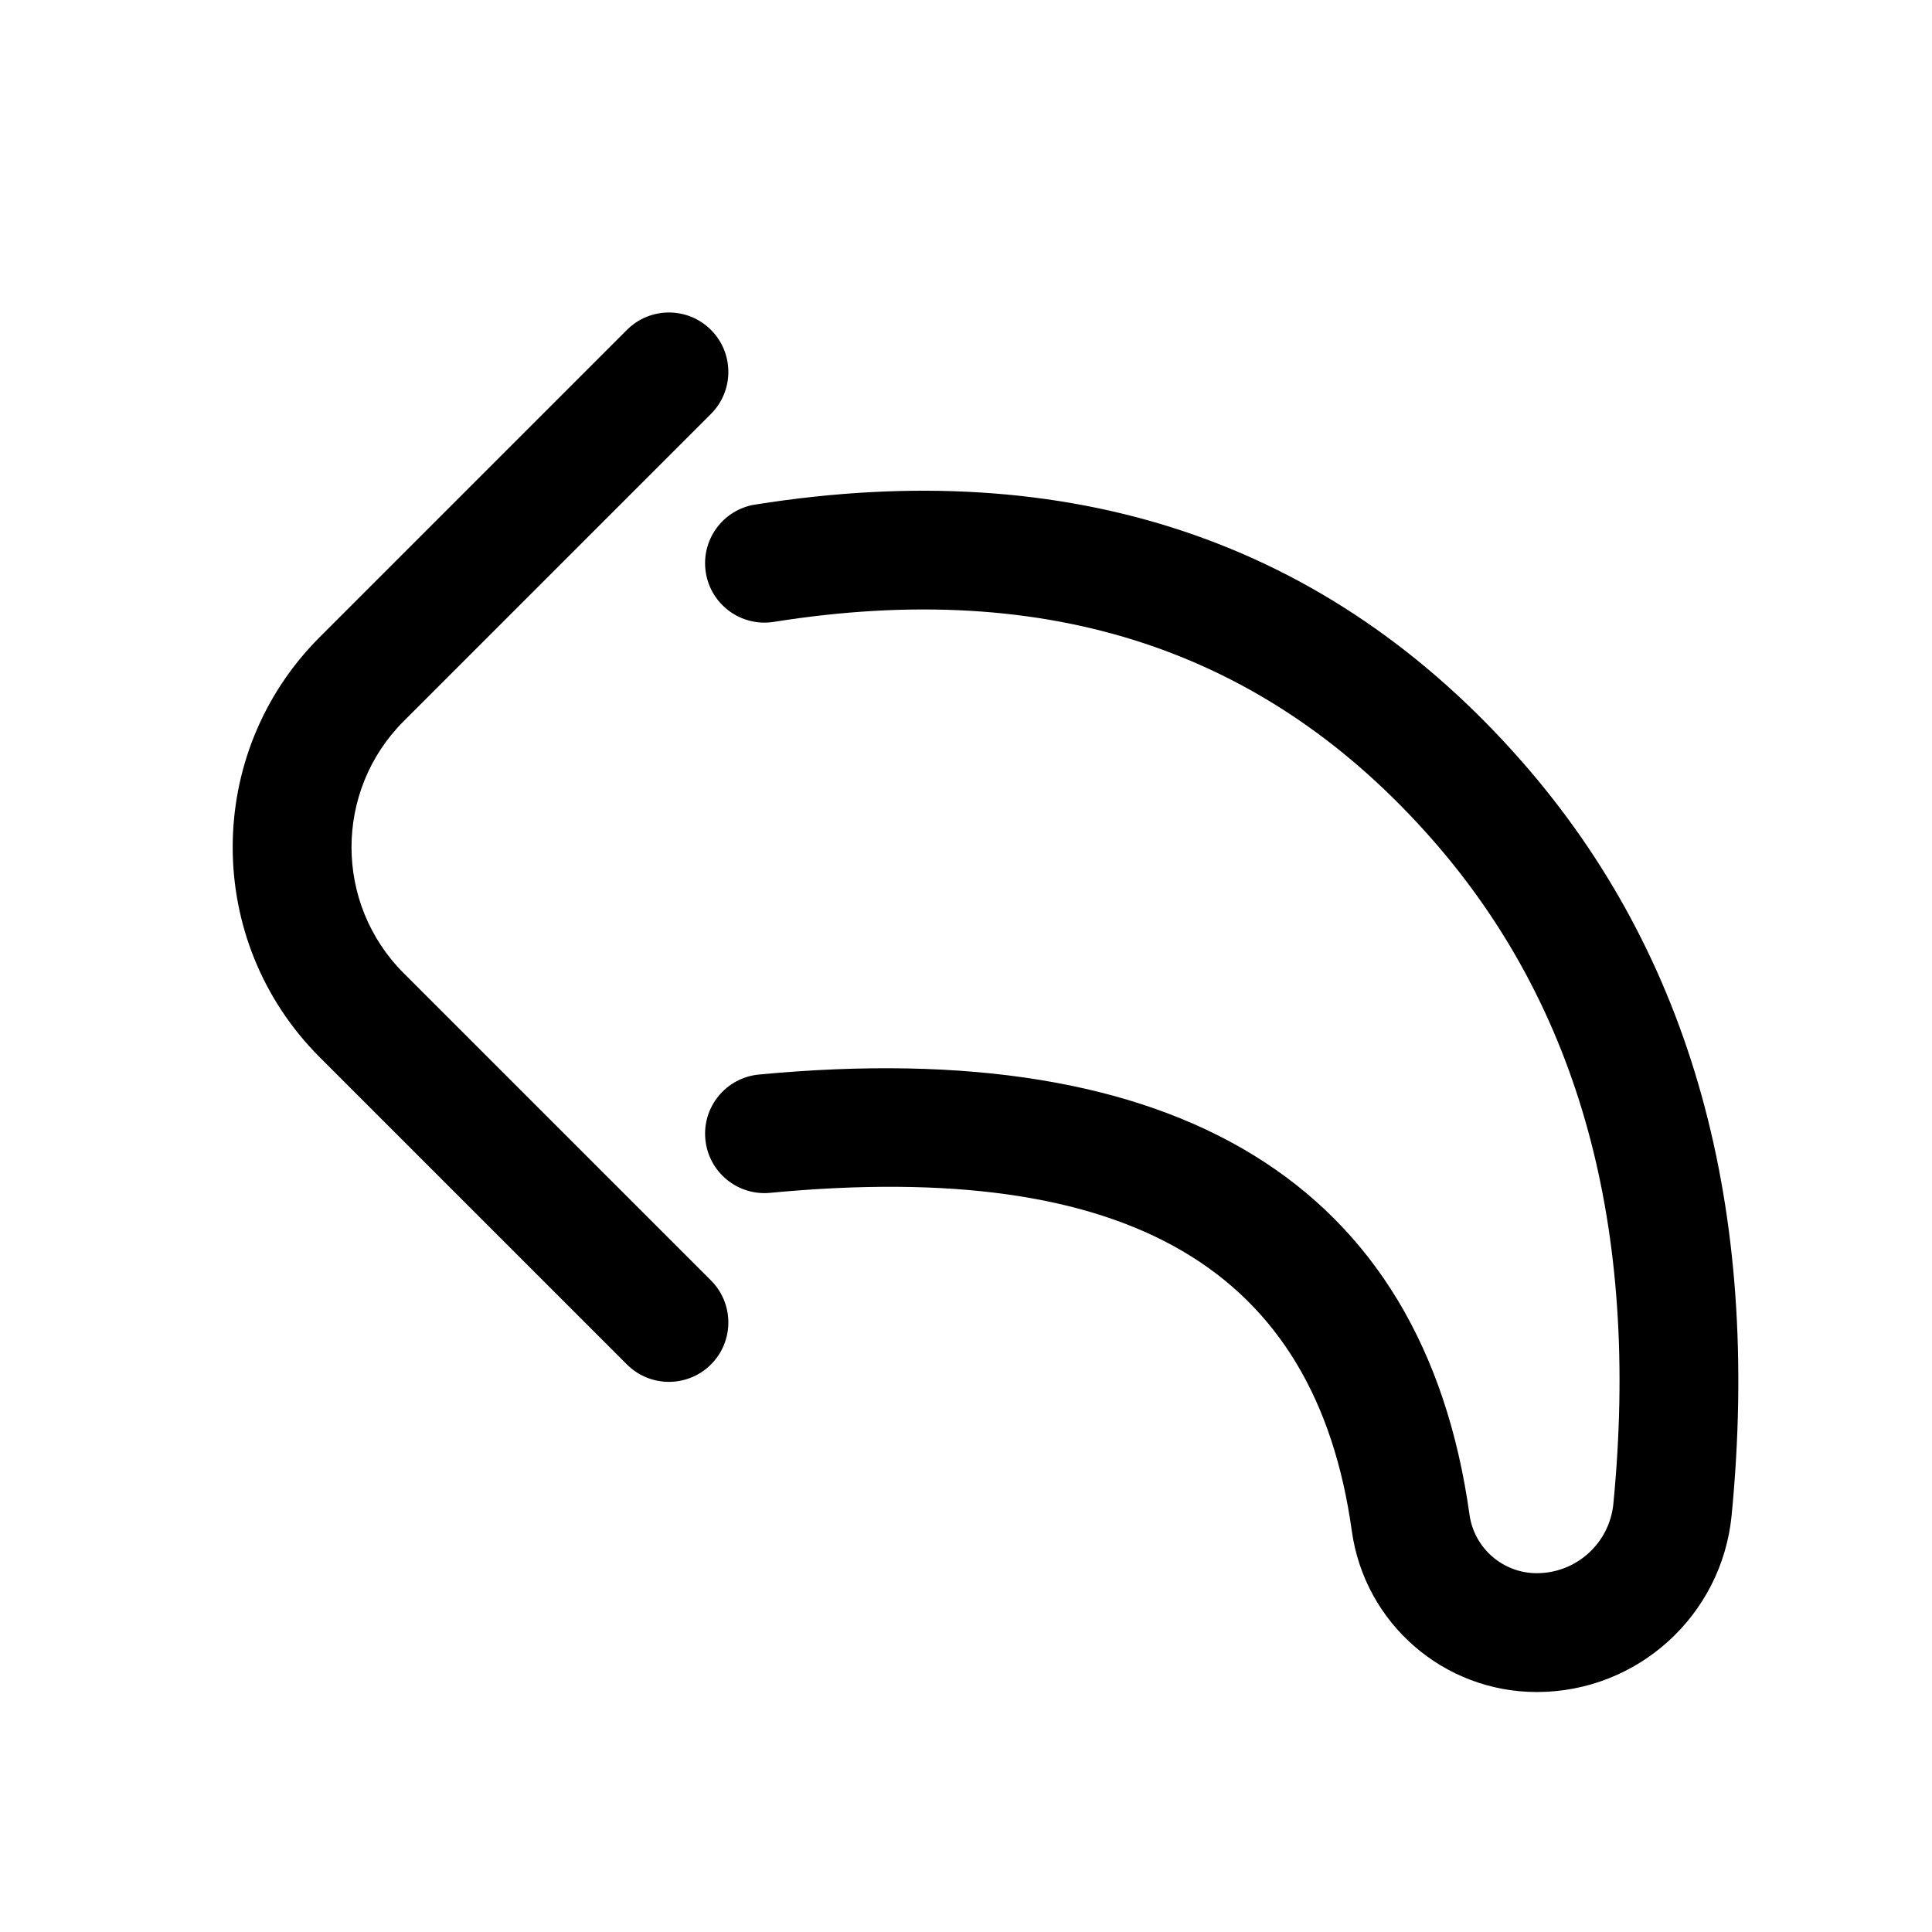 <?xml version="1.0" encoding="UTF-8"?>
<!-- Uploaded to: ICON Repo, www.svgrepo.com, Generator: ICON Repo Mixer Tools -->
<svg fill="#000000" width="800px" height="800px" version="1.1" viewBox="144 144 512 512" xmlns="http://www.w3.org/2000/svg">
 <path d="m332.41 483.33c6.148 6.148 6.148 16.117 0 22.266-6.148 6.148-16.117 6.148-22.266 0l-81.422-81.418c-30.742-30.742-30.742-80.586 0-111.33l81.422-81.422c6.148-6.148 16.117-6.148 22.266 0 6.148 6.148 6.148 16.117 0 22.266l-81.422 81.422c-18.445 18.445-18.445 48.352 0 66.797zm11.707-205.61c83.441-13.289 151.86 9.52 203.25 68.145 44.996 51.34 63.422 118.25 55.539 199.66-2.574 26.59-24.922 46.879-51.637 46.879-24.699 0-45.617-18.207-49.023-42.672-9.637-69.215-58.59-98.695-154.16-89.617-8.656 0.824-16.34-5.527-17.16-14.184-0.824-8.656 5.527-16.34 14.184-17.164 110.88-10.531 176.09 28.734 188.32 116.62 1.238 8.898 8.852 15.523 17.836 15.523 10.5 0 19.285-7.973 20.297-18.426 7.086-73.195-8.961-131.46-47.879-175.87-44.051-50.258-101.58-69.438-174.61-57.809-8.586 1.367-16.656-4.484-18.023-13.07-1.367-8.586 4.484-16.656 13.07-18.023z"/>
</svg>